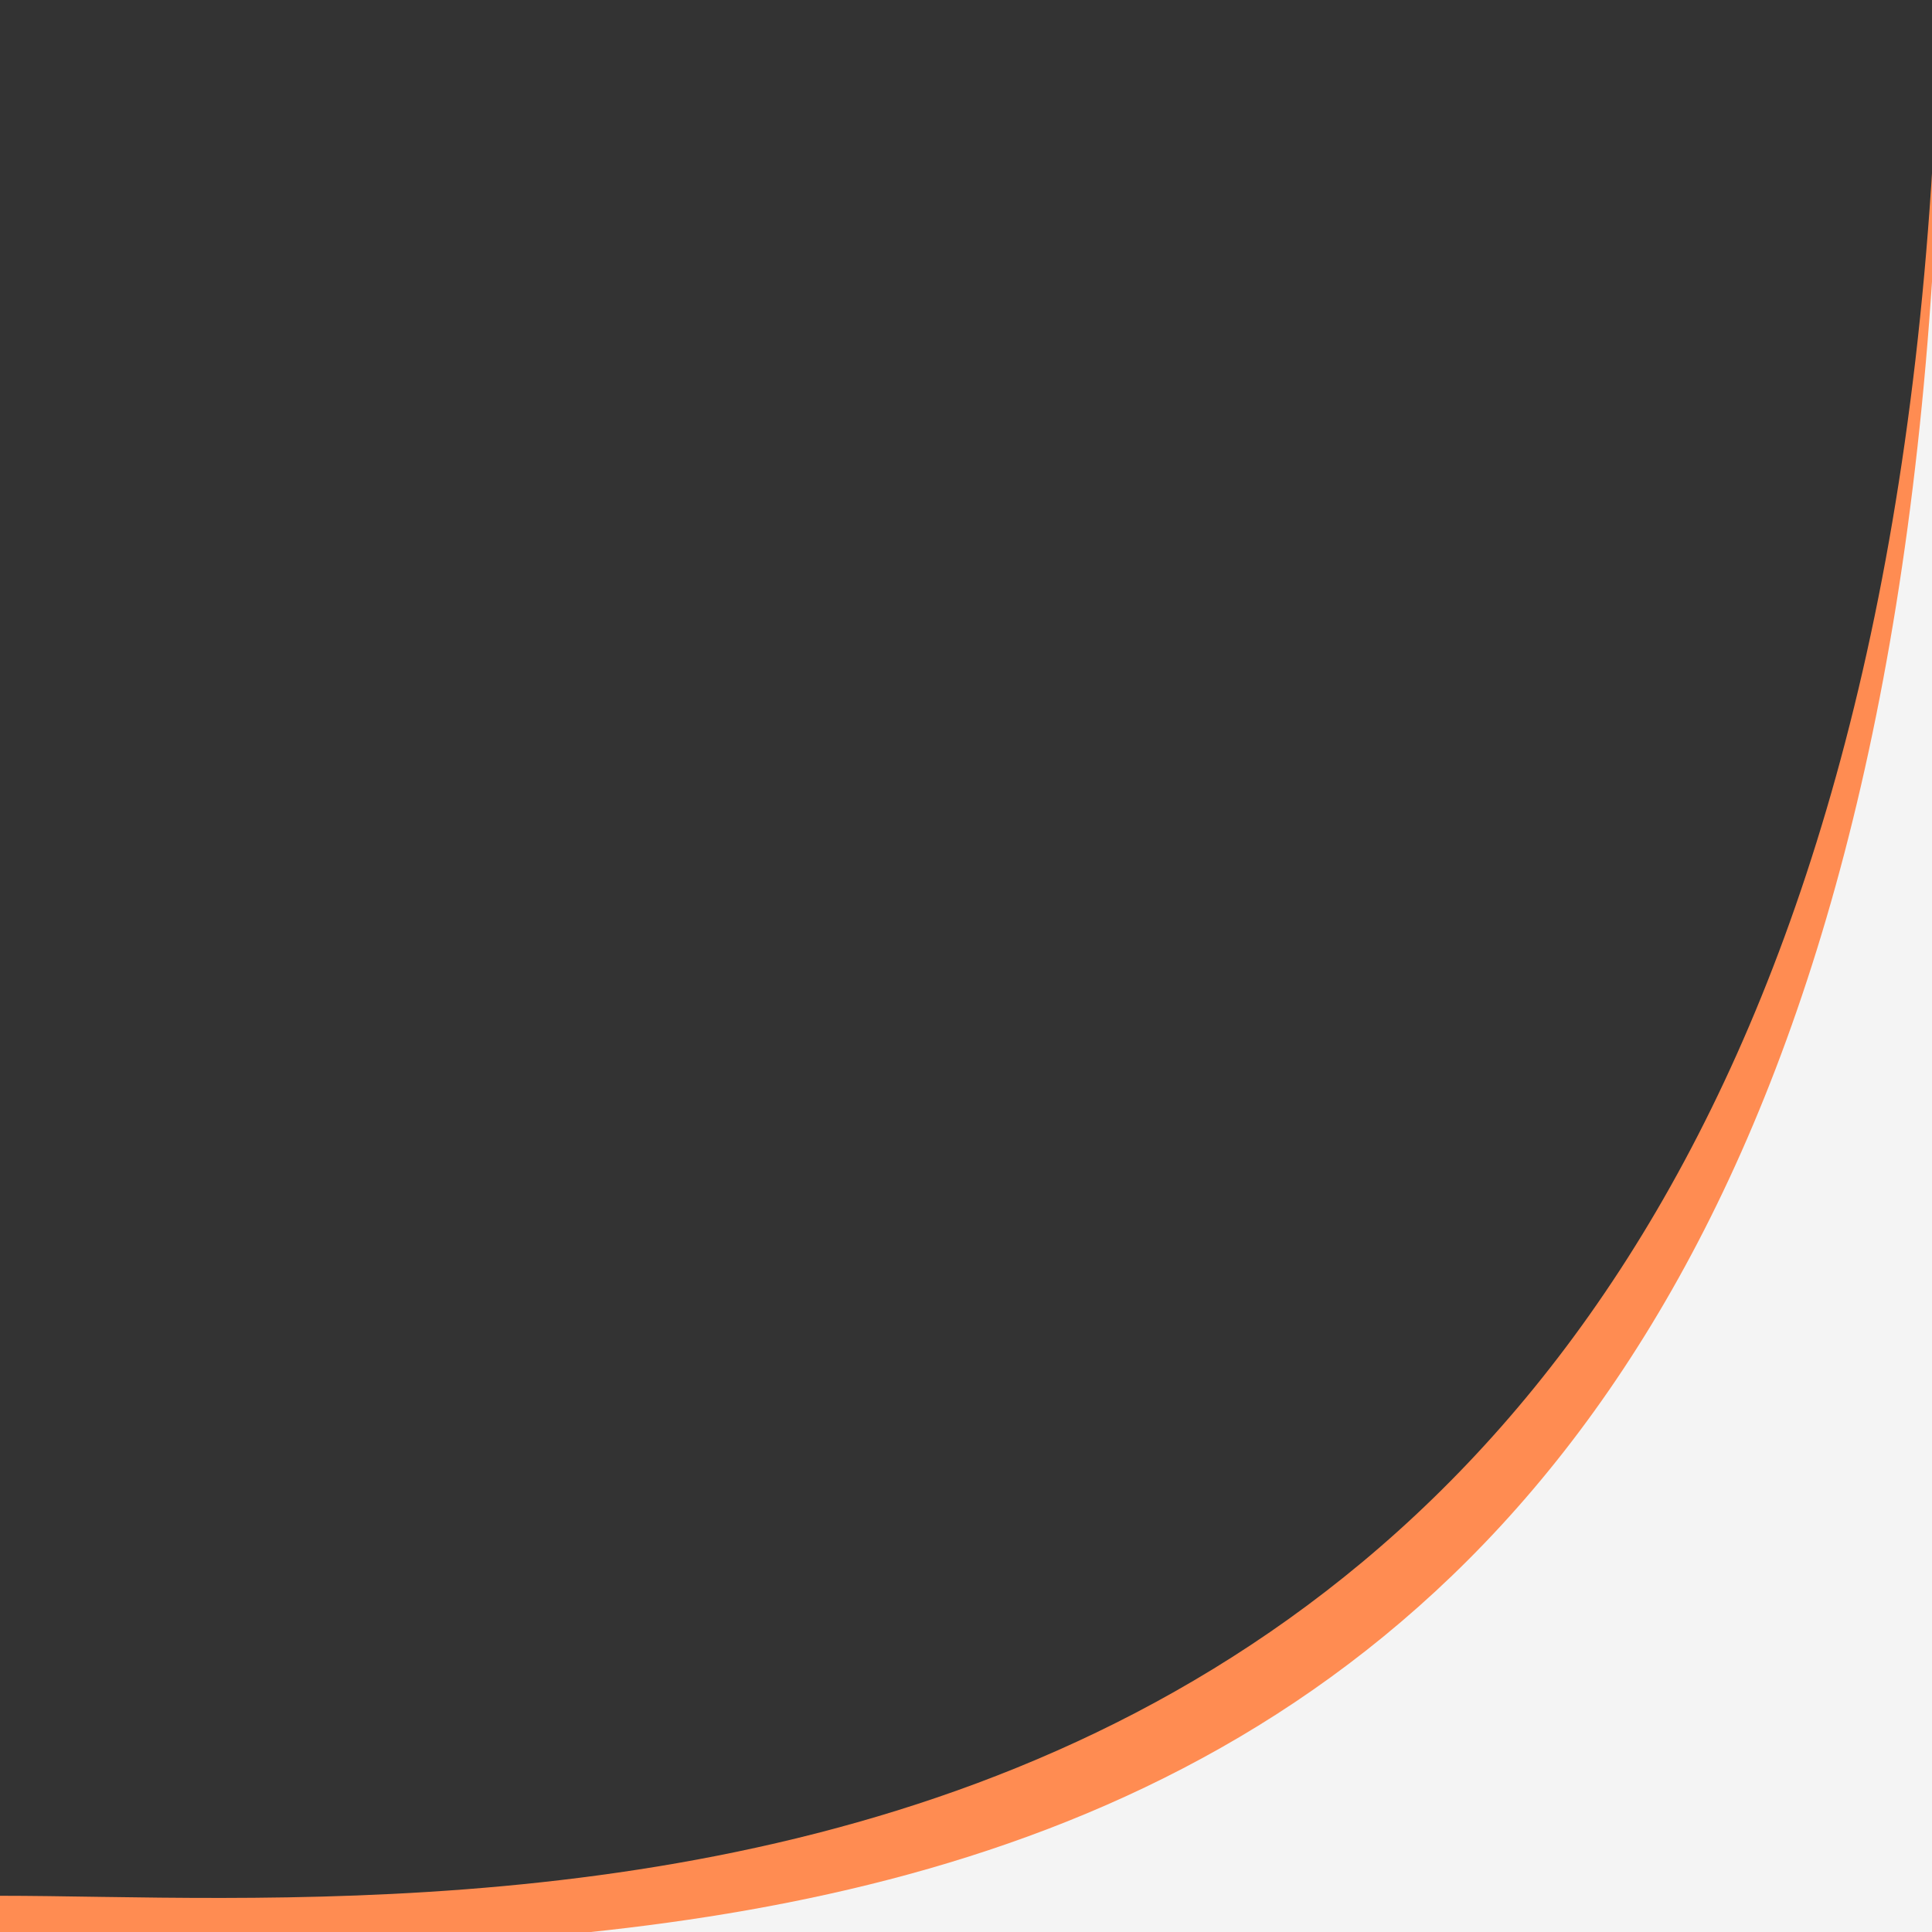 <svg xmlns="http://www.w3.org/2000/svg" viewBox="0 0 400 400" width="400" height="400"><rect x="0" y="0" width="400" height="400" fill="#333333" stroke="none"/><path d="M409,0 C400,430,100,400,0,400" fill="none" stroke="#FF8C52" stroke-width="15" stroke-linecap="round" stroke-linejoin="round"></path><path d="M402,0 C400,430,140,400,0,405 L400,400 Z" fill="#F4F4F4"></path></svg>